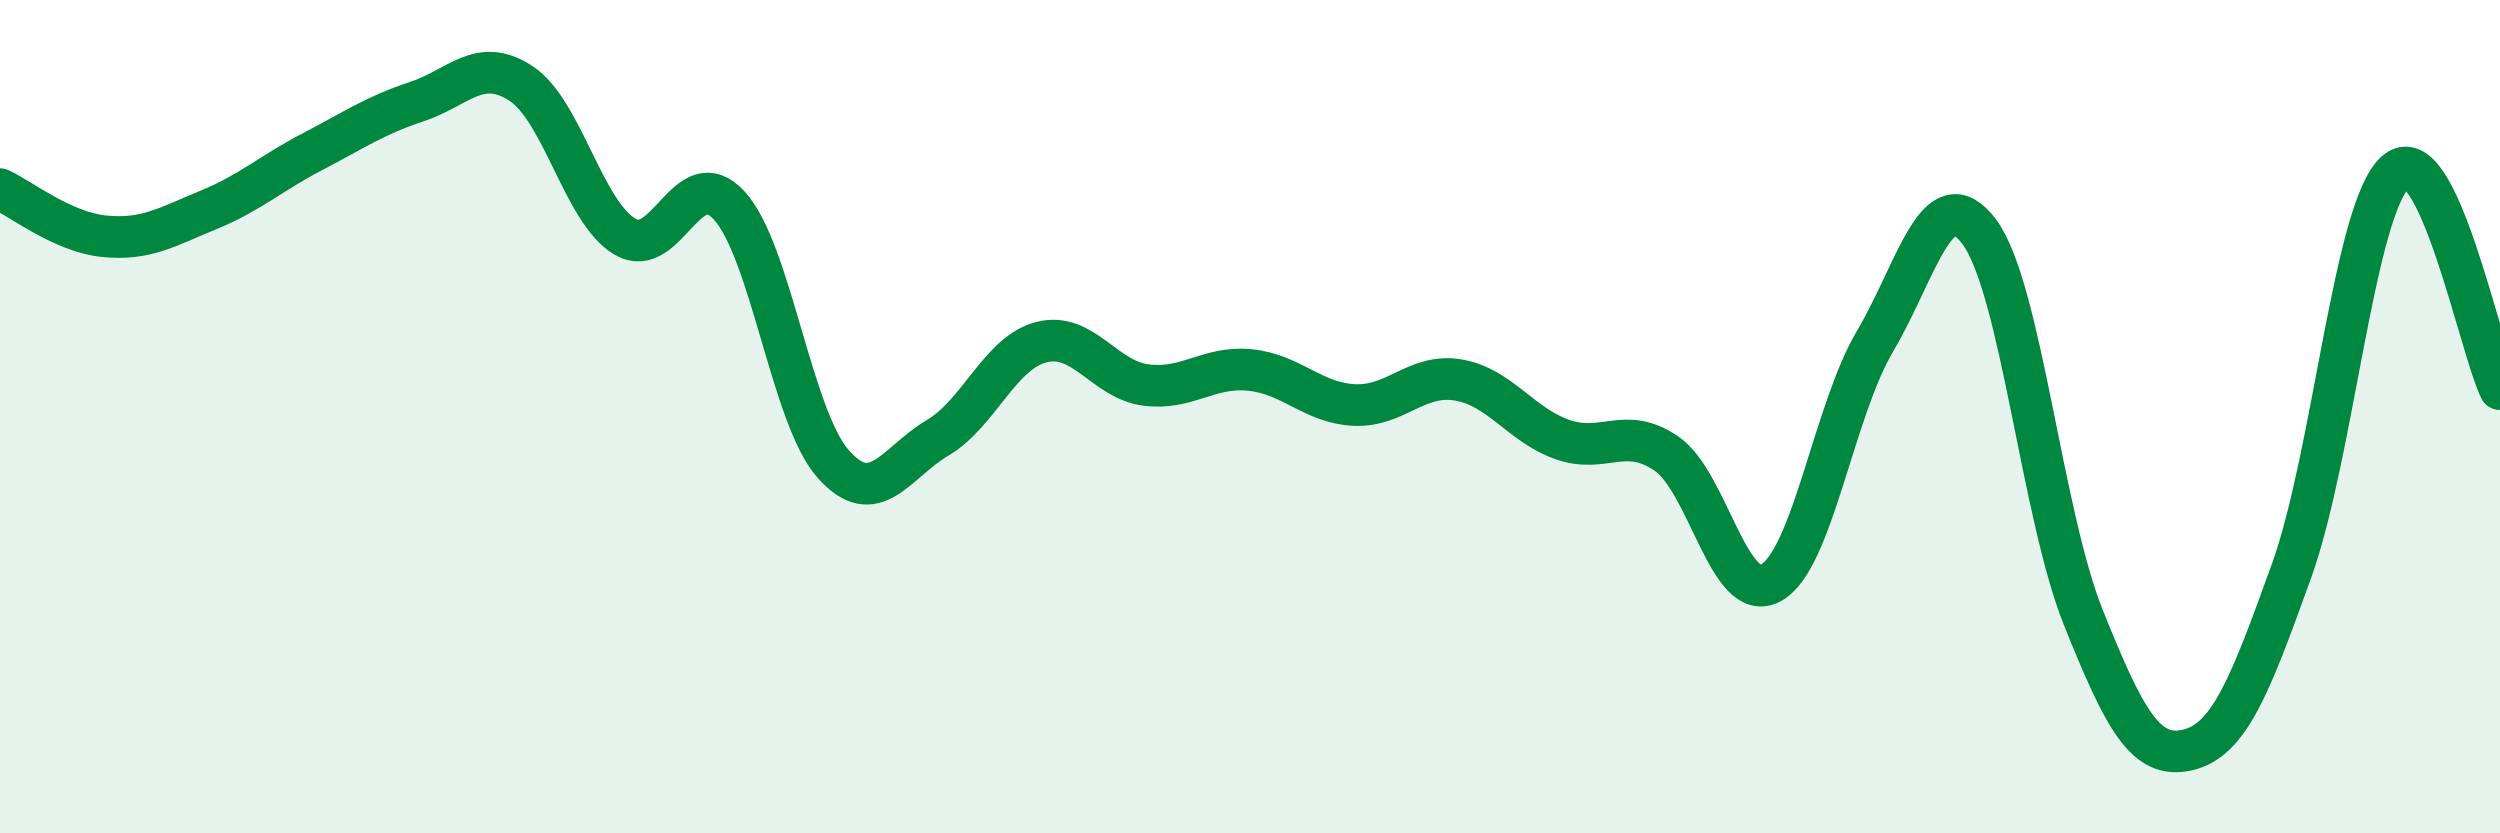 
    <svg width="60" height="20" viewBox="0 0 60 20" xmlns="http://www.w3.org/2000/svg">
      <path
        d="M 0,4.54 C 0.5,4.77 1.5,5.57 2.5,5.67 C 3.5,5.77 4,5.45 5,5.04 C 6,4.63 6.5,4.16 7.5,3.64 C 8.5,3.12 9,2.77 10,2.44 C 11,2.11 11.5,1.35 12.5,2 C 13.5,2.65 14,5.09 15,5.68 C 16,6.27 16.5,3.84 17.5,4.93 C 18.5,6.02 19,10.02 20,11.14 C 21,12.26 21.5,11.1 22.5,10.51 C 23.5,9.92 24,8.46 25,8.21 C 26,7.96 26.5,9.11 27.5,9.24 C 28.5,9.37 29,8.78 30,8.88 C 31,8.98 31.5,9.67 32.5,9.72 C 33.5,9.77 34,8.95 35,9.12 C 36,9.29 36.5,10.2 37.5,10.55 C 38.5,10.9 39,10.2 40,10.89 C 41,11.58 41.5,14.53 42.5,13.99 C 43.5,13.45 44,9.88 45,8.19 C 46,6.5 46.5,4.23 47.5,5.56 C 48.5,6.89 49,12.33 50,14.82 C 51,17.31 51.5,18.23 52.5,18 C 53.5,17.77 54,16.47 55,13.69 C 56,10.91 56.5,4.99 57.5,4.12 C 58.5,3.25 59.5,8.3 60,9.34L60 20L0 20Z"
        fill="#008740"
        opacity="0.1"
        stroke-linecap="round"
        stroke-linejoin="round"
      />
      <path
        d="M 0,4.54 C 0.5,4.77 1.5,5.57 2.5,5.67 C 3.5,5.77 4,5.45 5,5.04 C 6,4.63 6.5,4.16 7.5,3.64 C 8.5,3.12 9,2.77 10,2.44 C 11,2.11 11.5,1.35 12.5,2 C 13.5,2.65 14,5.09 15,5.68 C 16,6.27 16.5,3.84 17.5,4.93 C 18.5,6.02 19,10.02 20,11.14 C 21,12.26 21.5,11.1 22.5,10.51 C 23.5,9.92 24,8.46 25,8.21 C 26,7.96 26.5,9.11 27.5,9.24 C 28.5,9.37 29,8.78 30,8.88 C 31,8.98 31.5,9.67 32.5,9.72 C 33.5,9.77 34,8.95 35,9.12 C 36,9.29 36.5,10.2 37.5,10.55 C 38.5,10.9 39,10.2 40,10.89 C 41,11.58 41.5,14.53 42.5,13.99 C 43.5,13.45 44,9.88 45,8.19 C 46,6.5 46.5,4.23 47.5,5.56 C 48.5,6.89 49,12.33 50,14.82 C 51,17.31 51.5,18.23 52.5,18 C 53.5,17.77 54,16.47 55,13.69 C 56,10.91 56.5,4.99 57.5,4.12 C 58.5,3.25 59.5,8.3 60,9.34"
        stroke="#008740"
        stroke-width="1"
        fill="none"
        stroke-linecap="round"
        stroke-linejoin="round"
      />
    </svg>
  